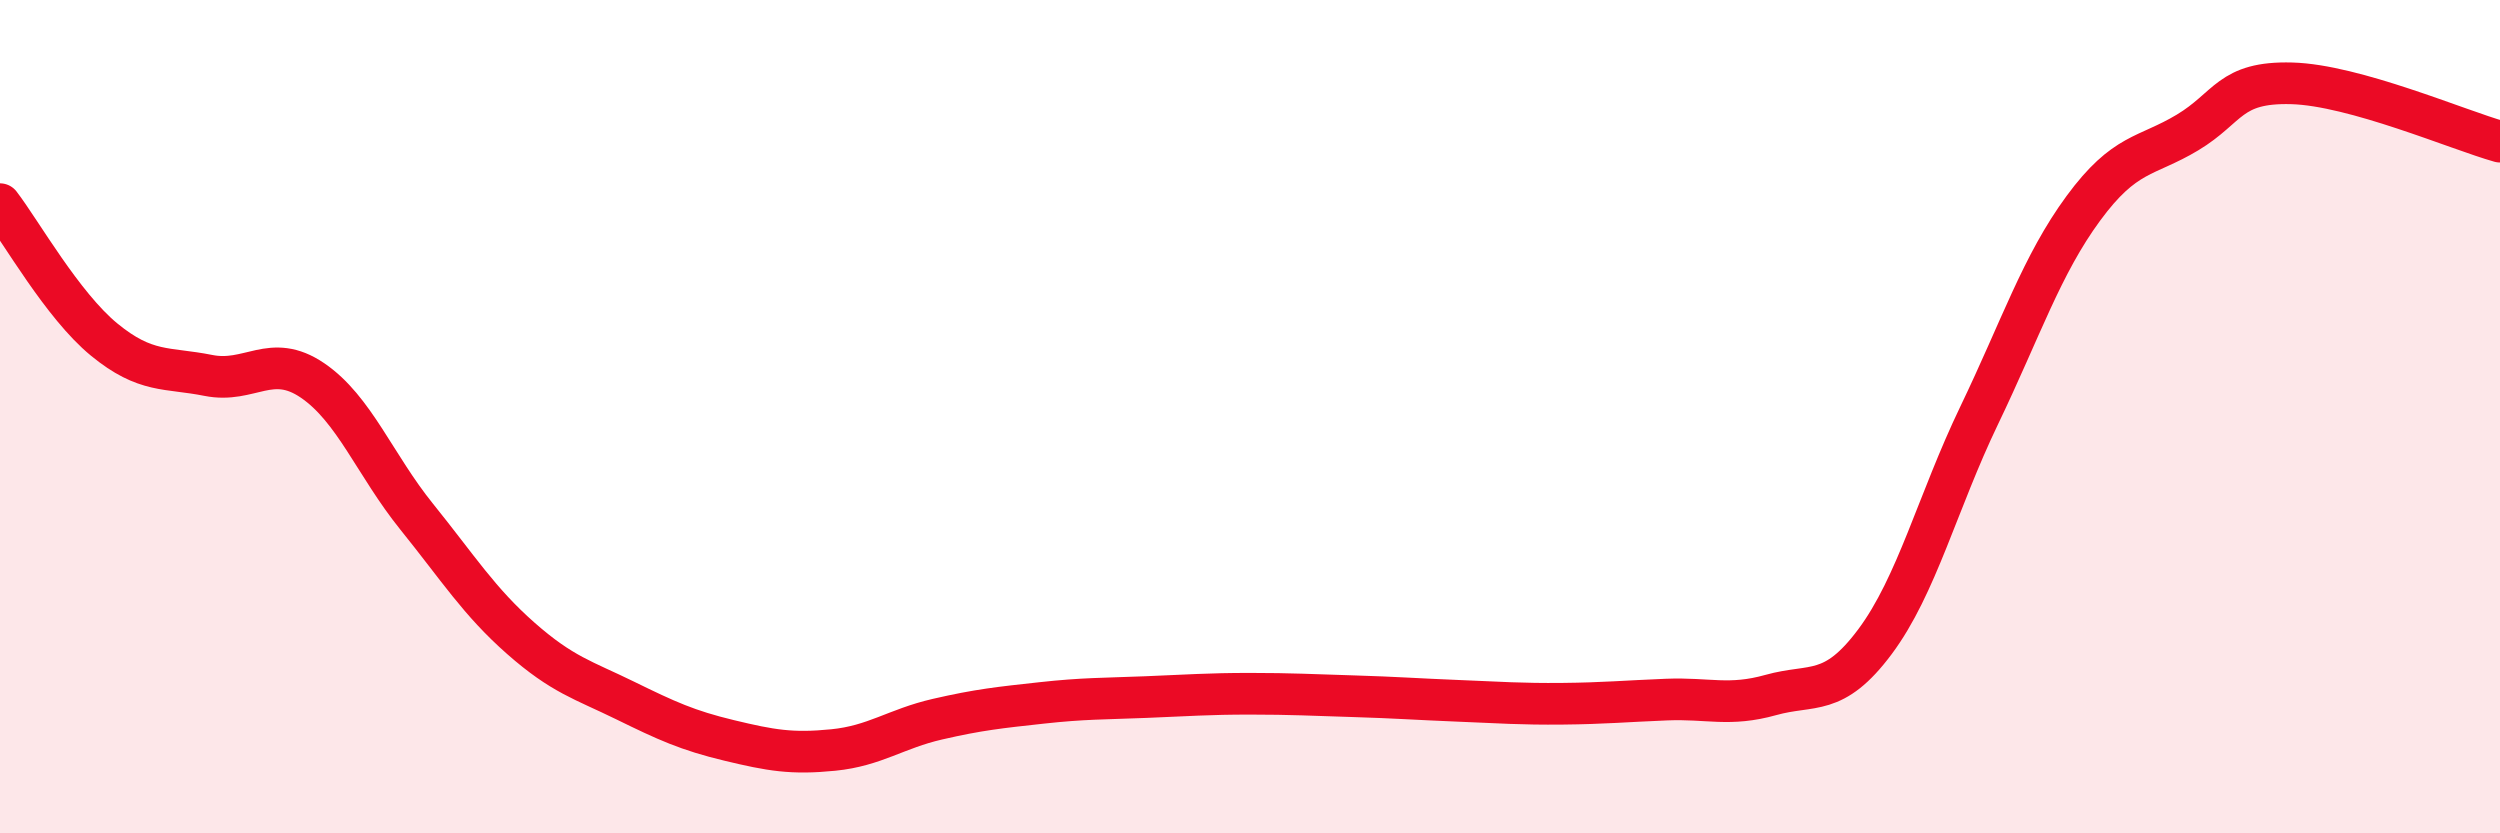 
    <svg width="60" height="20" viewBox="0 0 60 20" xmlns="http://www.w3.org/2000/svg">
      <path
        d="M 0,4.9 C 0.5,5.55 1.5,7.33 2.5,8.15 C 3.5,8.97 4,8.81 5,9.01 C 6,9.21 6.5,8.45 7.5,9.13 C 8.5,9.81 9,11.16 10,12.4 C 11,13.64 11.5,14.44 12.5,15.32 C 13.5,16.2 14,16.32 15,16.81 C 16,17.3 16.5,17.53 17.5,17.77 C 18.5,18.01 19,18.1 20,18 C 21,17.9 21.5,17.49 22.5,17.26 C 23.5,17.03 24,16.98 25,16.87 C 26,16.76 26.5,16.77 27.5,16.73 C 28.5,16.69 29,16.65 30,16.65 C 31,16.65 31.5,16.68 32.5,16.71 C 33.5,16.74 34,16.78 35,16.82 C 36,16.86 36.5,16.9 37.5,16.89 C 38.5,16.88 39,16.83 40,16.79 C 41,16.75 41.5,16.96 42.5,16.68 C 43.5,16.4 44,16.74 45,15.4 C 46,14.06 46.5,12.05 47.5,9.97 C 48.5,7.89 49,6.36 50,5 C 51,3.64 51.5,3.78 52.5,3.18 C 53.5,2.58 53.5,1.96 55,2 C 56.5,2.04 59,3.12 60,3.4L60 20L0 20Z"
        fill="#EB0A25"
        opacity="0.1"
        stroke-linecap="round"
        stroke-linejoin="round"
      />
      <path
        d="M 0,4.9 C 0.5,5.55 1.5,7.33 2.5,8.15 C 3.5,8.97 4,8.81 5,9.01 C 6,9.21 6.5,8.45 7.5,9.13 C 8.5,9.81 9,11.16 10,12.4 C 11,13.64 11.5,14.44 12.5,15.32 C 13.5,16.2 14,16.32 15,16.81 C 16,17.3 16.5,17.53 17.5,17.77 C 18.5,18.01 19,18.1 20,18 C 21,17.9 21.5,17.49 22.5,17.26 C 23.5,17.03 24,16.98 25,16.87 C 26,16.76 26.5,16.77 27.5,16.73 C 28.5,16.69 29,16.65 30,16.65 C 31,16.65 31.5,16.68 32.5,16.71 C 33.5,16.74 34,16.78 35,16.82 C 36,16.86 36.5,16.9 37.5,16.89 C 38.5,16.88 39,16.83 40,16.79 C 41,16.75 41.5,16.96 42.5,16.68 C 43.5,16.4 44,16.74 45,15.4 C 46,14.06 46.5,12.05 47.5,9.97 C 48.5,7.89 49,6.36 50,5 C 51,3.64 51.5,3.78 52.5,3.18 C 53.5,2.58 53.5,1.96 55,2 C 56.5,2.04 59,3.12 60,3.4"
        stroke="#EB0A25"
        stroke-width="1"
        fill="none"
        stroke-linecap="round"
        stroke-linejoin="round"
      />
    </svg>
  